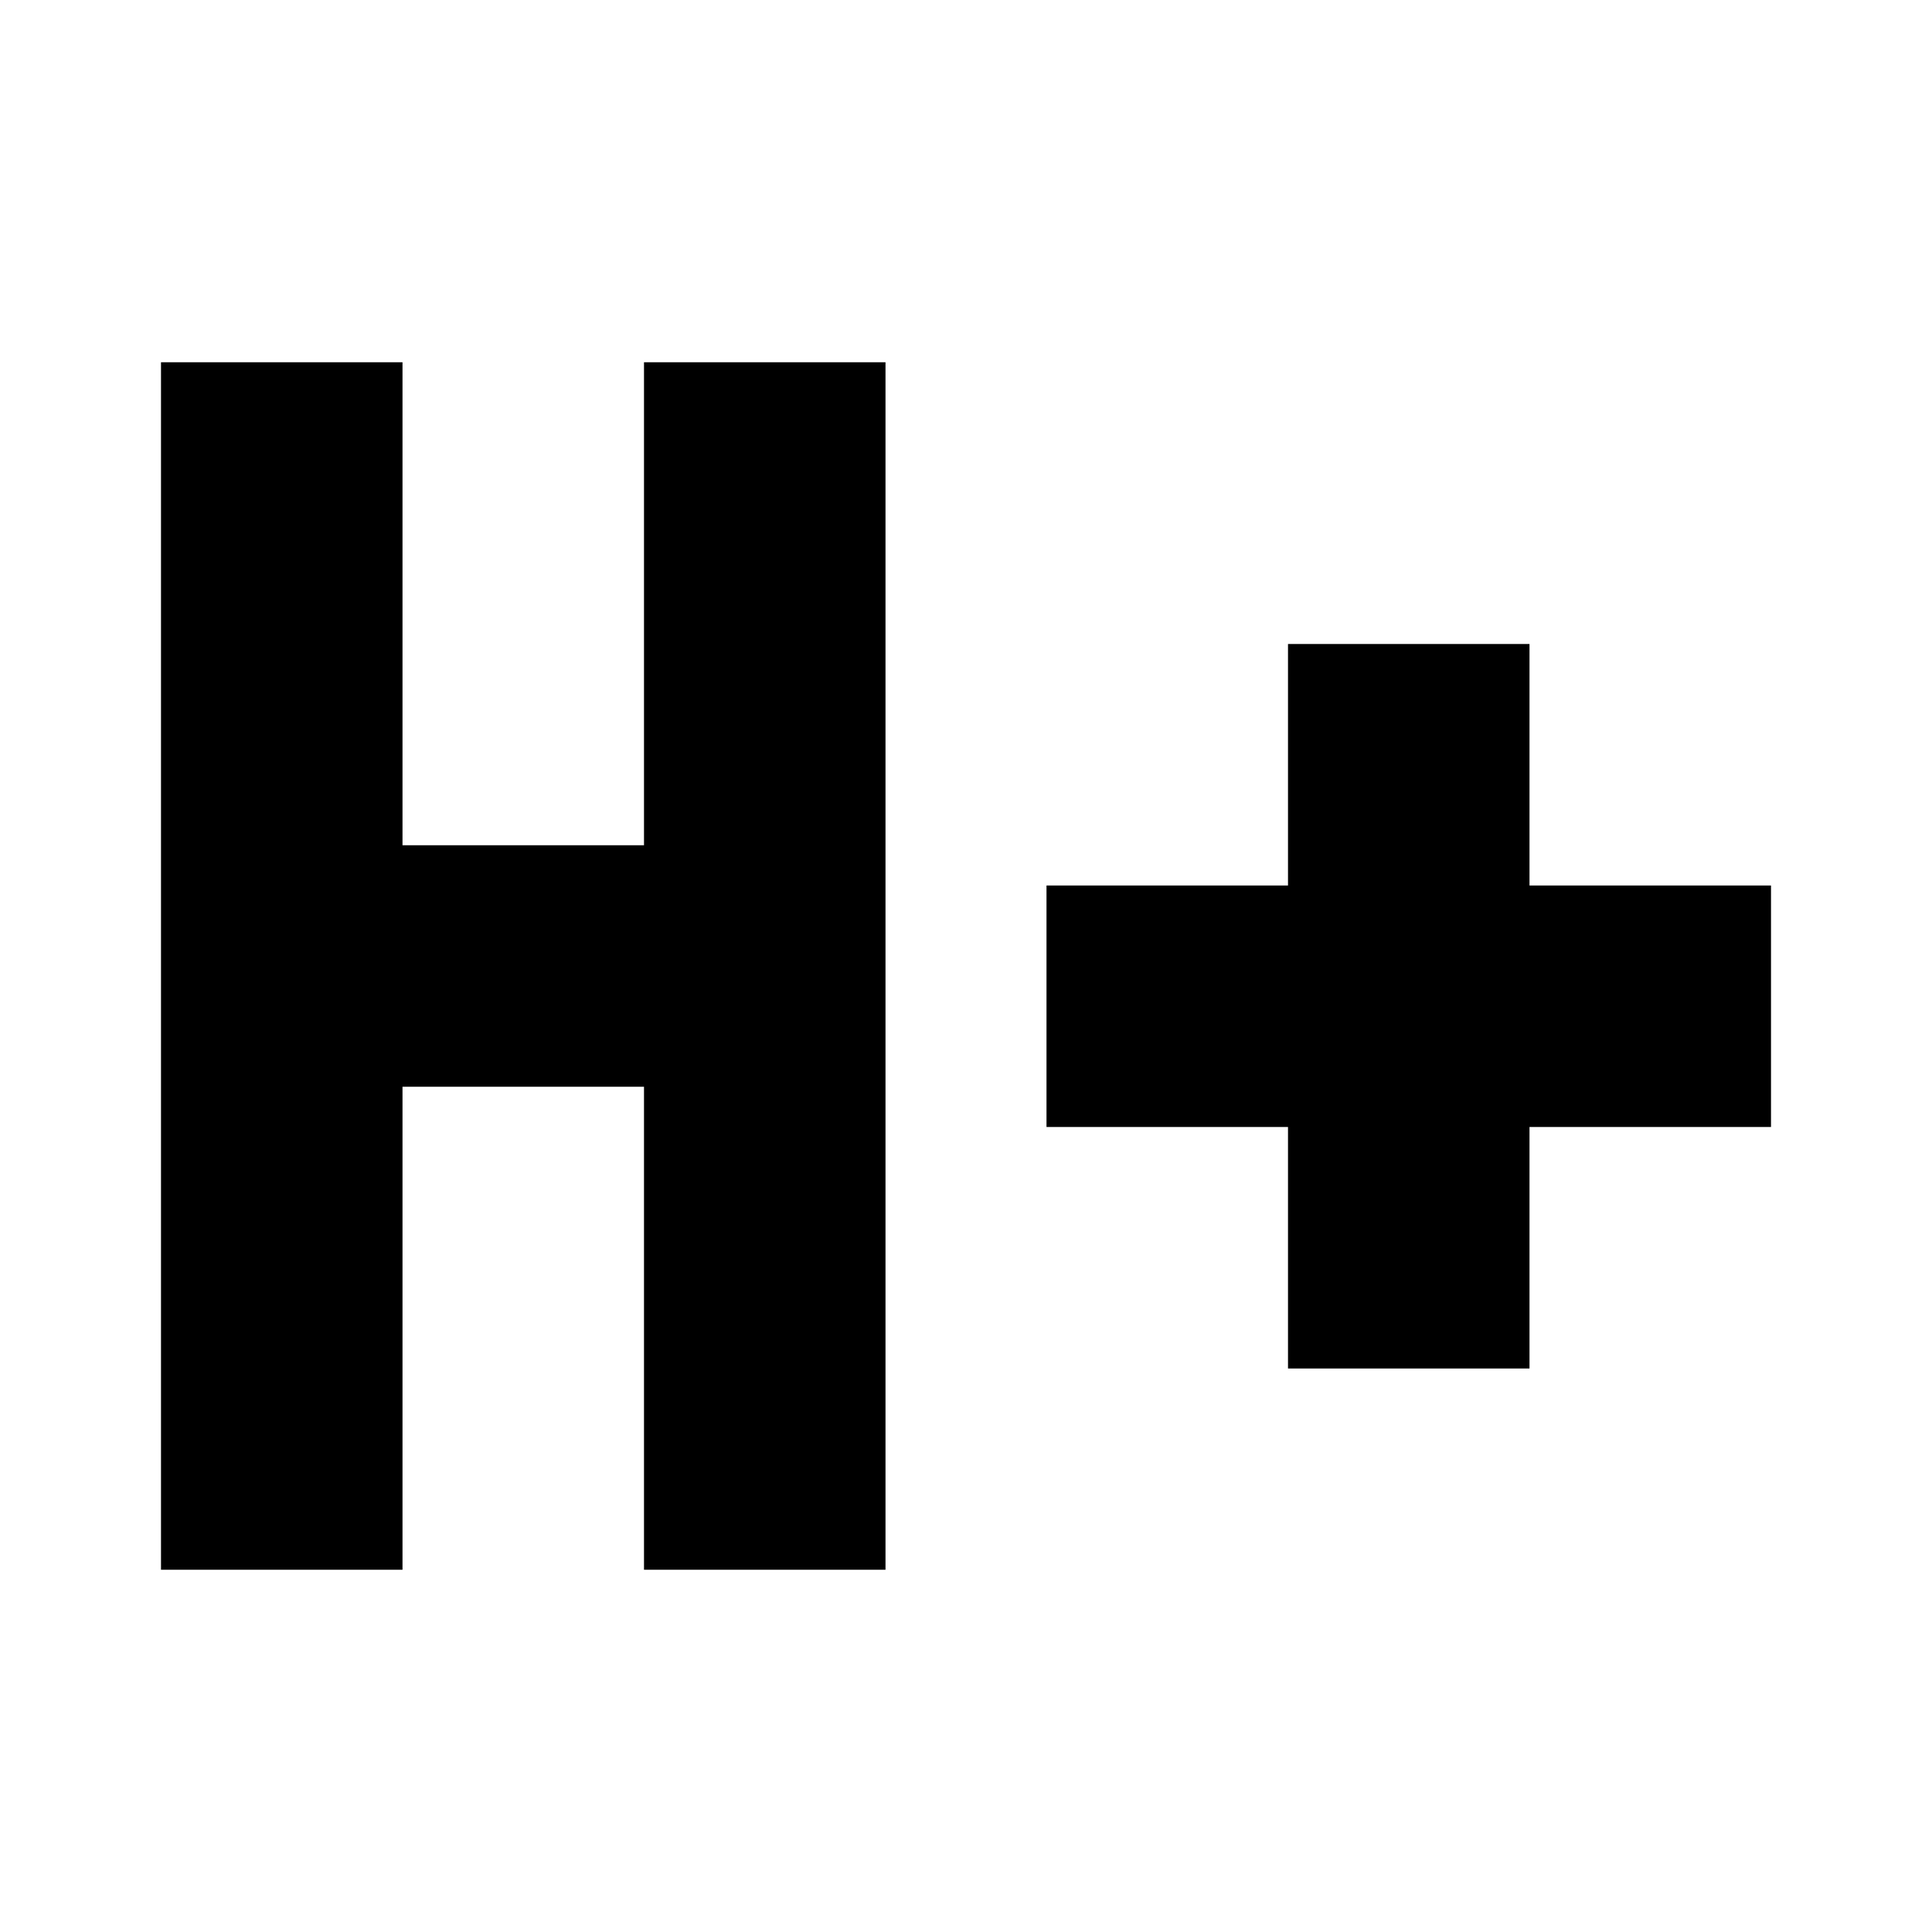 ﻿<?xml version="1.0" encoding="utf-8"?>
<!DOCTYPE svg PUBLIC "-//W3C//DTD SVG 1.1//EN" "http://www.w3.org/Graphics/SVG/1.1/DTD/svg11.dtd">
<svg xmlns="http://www.w3.org/2000/svg" xmlns:xlink="http://www.w3.org/1999/xlink" version="1.1" baseProfile="full" width="24" height="24" viewBox="0 0 24.00 24.00" enable-background="new 0 0 24.00 24.00" xml:space="preserve">
	<path fill="#000000" fill-opacity="1" stroke-width="1.333" stroke-linejoin="miter" d="M 19,8L 19,11L 22,11L 22,14L 19,14L 19,17L 16,17L 16,14L 13,14L 13,11L 16,11L 16,8L 19,8 Z M 5,10.5L 8,10.5L 8,4.5L 11,4.5L 11,19.5L 8,19.5L 8,13.5L 5,13.5L 5,19.5L 2,19.5L 2,4.5L 5,4.5L 5,10.5 Z "/>
</svg>
